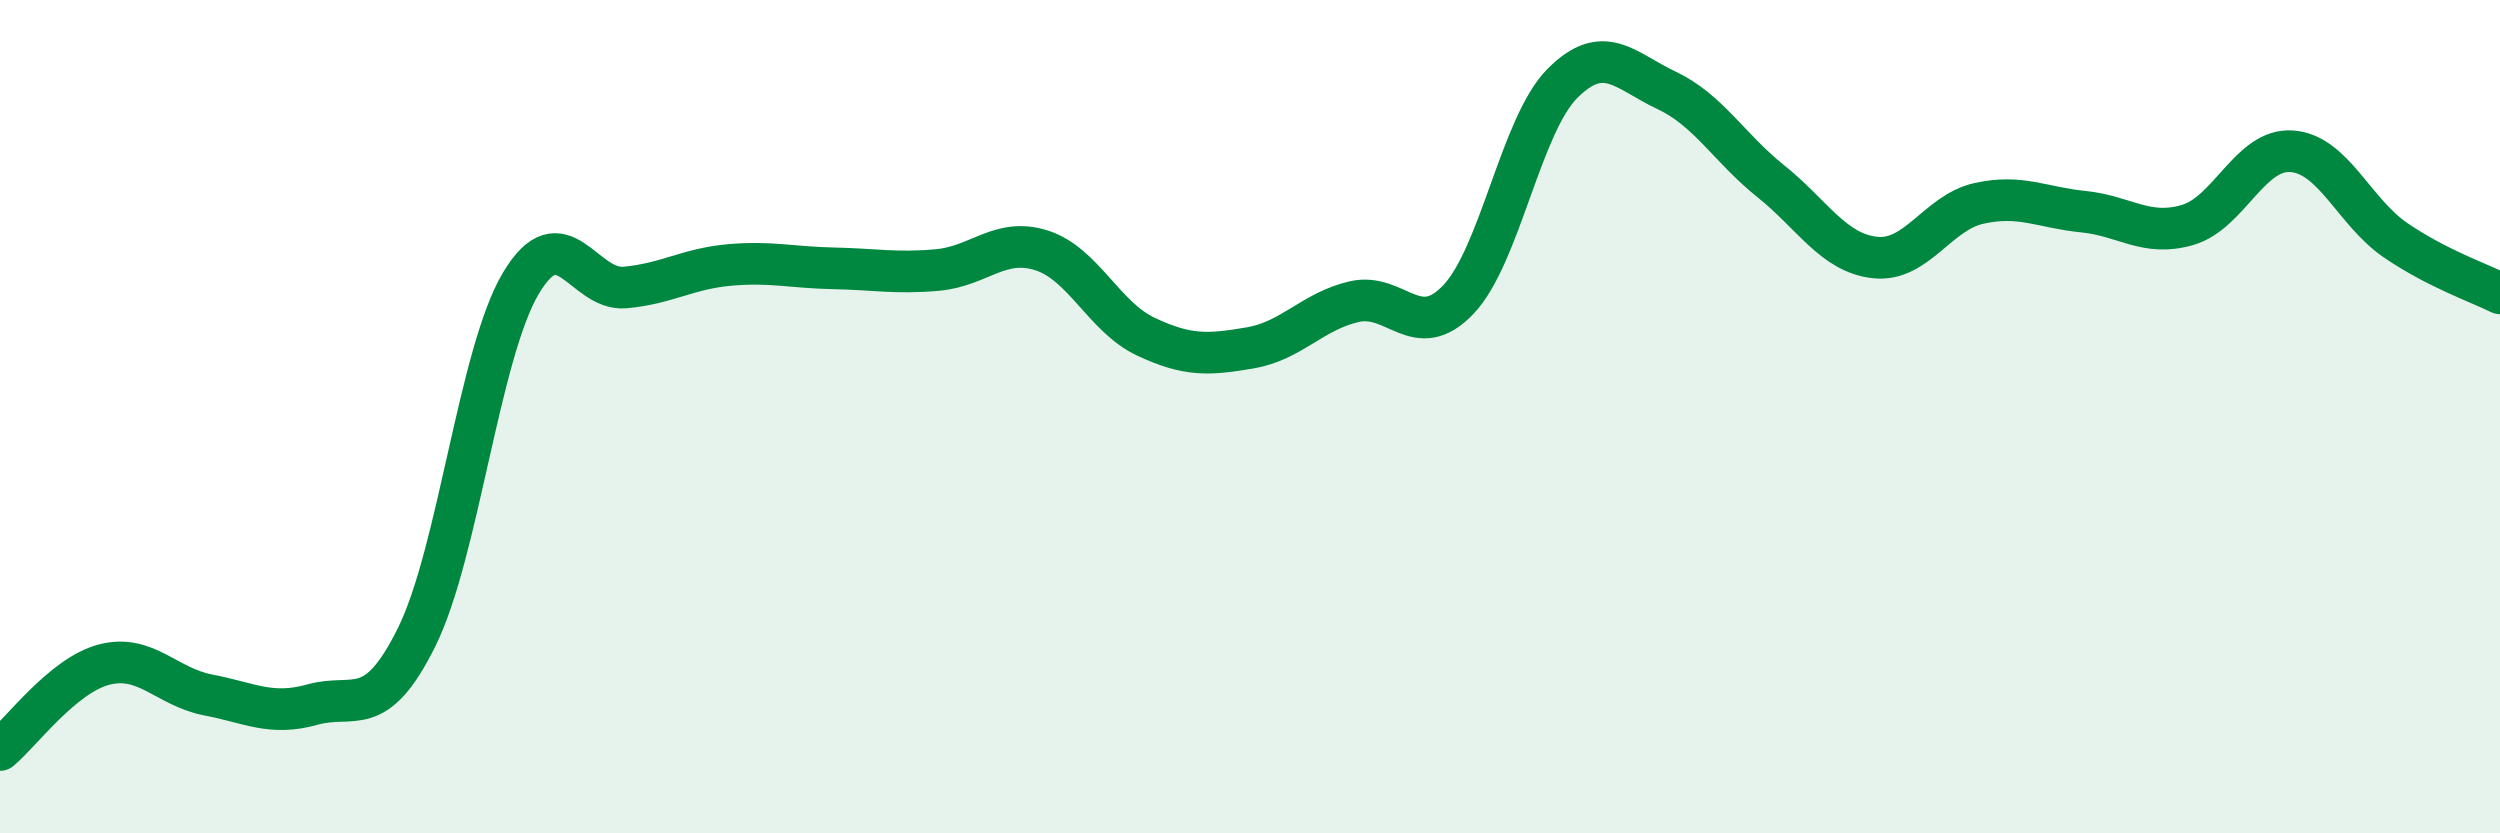 
    <svg width="60" height="20" viewBox="0 0 60 20" xmlns="http://www.w3.org/2000/svg">
      <path
        d="M 0,18 C 0.5,17.59 1.5,16.21 2.5,15.95 C 3.5,15.69 4,16.49 5,16.68 C 6,16.87 6.5,17.19 7.5,16.91 C 8.5,16.63 9,17.31 10,15.29 C 11,13.27 11.5,8.48 12.5,6.8 C 13.5,5.12 14,6.99 15,6.9 C 16,6.81 16.5,6.45 17.5,6.36 C 18.5,6.27 19,6.42 20,6.44 C 21,6.46 21.5,6.57 22.5,6.48 C 23.5,6.39 24,5.69 25,6.01 C 26,6.33 26.5,7.61 27.5,8.08 C 28.5,8.55 29,8.52 30,8.35 C 31,8.18 31.5,7.47 32.5,7.24 C 33.5,7.01 34,8.24 35,7.19 C 36,6.14 36.5,3 37.5,2 C 38.5,1 39,1.7 40,2.17 C 41,2.64 41.5,3.55 42.5,4.35 C 43.5,5.15 44,6.07 45,6.18 C 46,6.29 46.5,5.1 47.5,4.88 C 48.5,4.66 49,4.98 50,5.08 C 51,5.18 51.5,5.69 52.5,5.4 C 53.5,5.11 54,3.56 55,3.63 C 56,3.7 56.5,5.09 57.5,5.77 C 58.5,6.45 59.5,6.79 60,7.04L60 20L0 20Z"
        fill="#008740"
        opacity="0.1"
        stroke-linecap="round"
        stroke-linejoin="round"
      />
      <path
        d="M 0,18 C 0.5,17.59 1.5,16.21 2.5,15.95 C 3.5,15.69 4,16.49 5,16.68 C 6,16.87 6.5,17.19 7.5,16.91 C 8.5,16.63 9,17.31 10,15.29 C 11,13.27 11.5,8.48 12.5,6.8 C 13.5,5.12 14,6.99 15,6.9 C 16,6.81 16.5,6.45 17.5,6.36 C 18.5,6.27 19,6.42 20,6.44 C 21,6.46 21.5,6.57 22.5,6.48 C 23.5,6.39 24,5.69 25,6.01 C 26,6.33 26.5,7.61 27.5,8.08 C 28.5,8.55 29,8.52 30,8.35 C 31,8.18 31.5,7.47 32.5,7.24 C 33.5,7.01 34,8.24 35,7.19 C 36,6.14 36.5,3 37.5,2 C 38.5,1 39,1.7 40,2.17 C 41,2.64 41.5,3.55 42.5,4.35 C 43.5,5.15 44,6.07 45,6.18 C 46,6.29 46.5,5.1 47.5,4.88 C 48.5,4.66 49,4.98 50,5.08 C 51,5.18 51.5,5.69 52.5,5.4 C 53.5,5.11 54,3.56 55,3.63 C 56,3.7 56.5,5.09 57.5,5.77 C 58.5,6.45 59.5,6.79 60,7.04"
        stroke="#008740"
        stroke-width="1"
        fill="none"
        stroke-linecap="round"
        stroke-linejoin="round"
      />
    </svg>
  